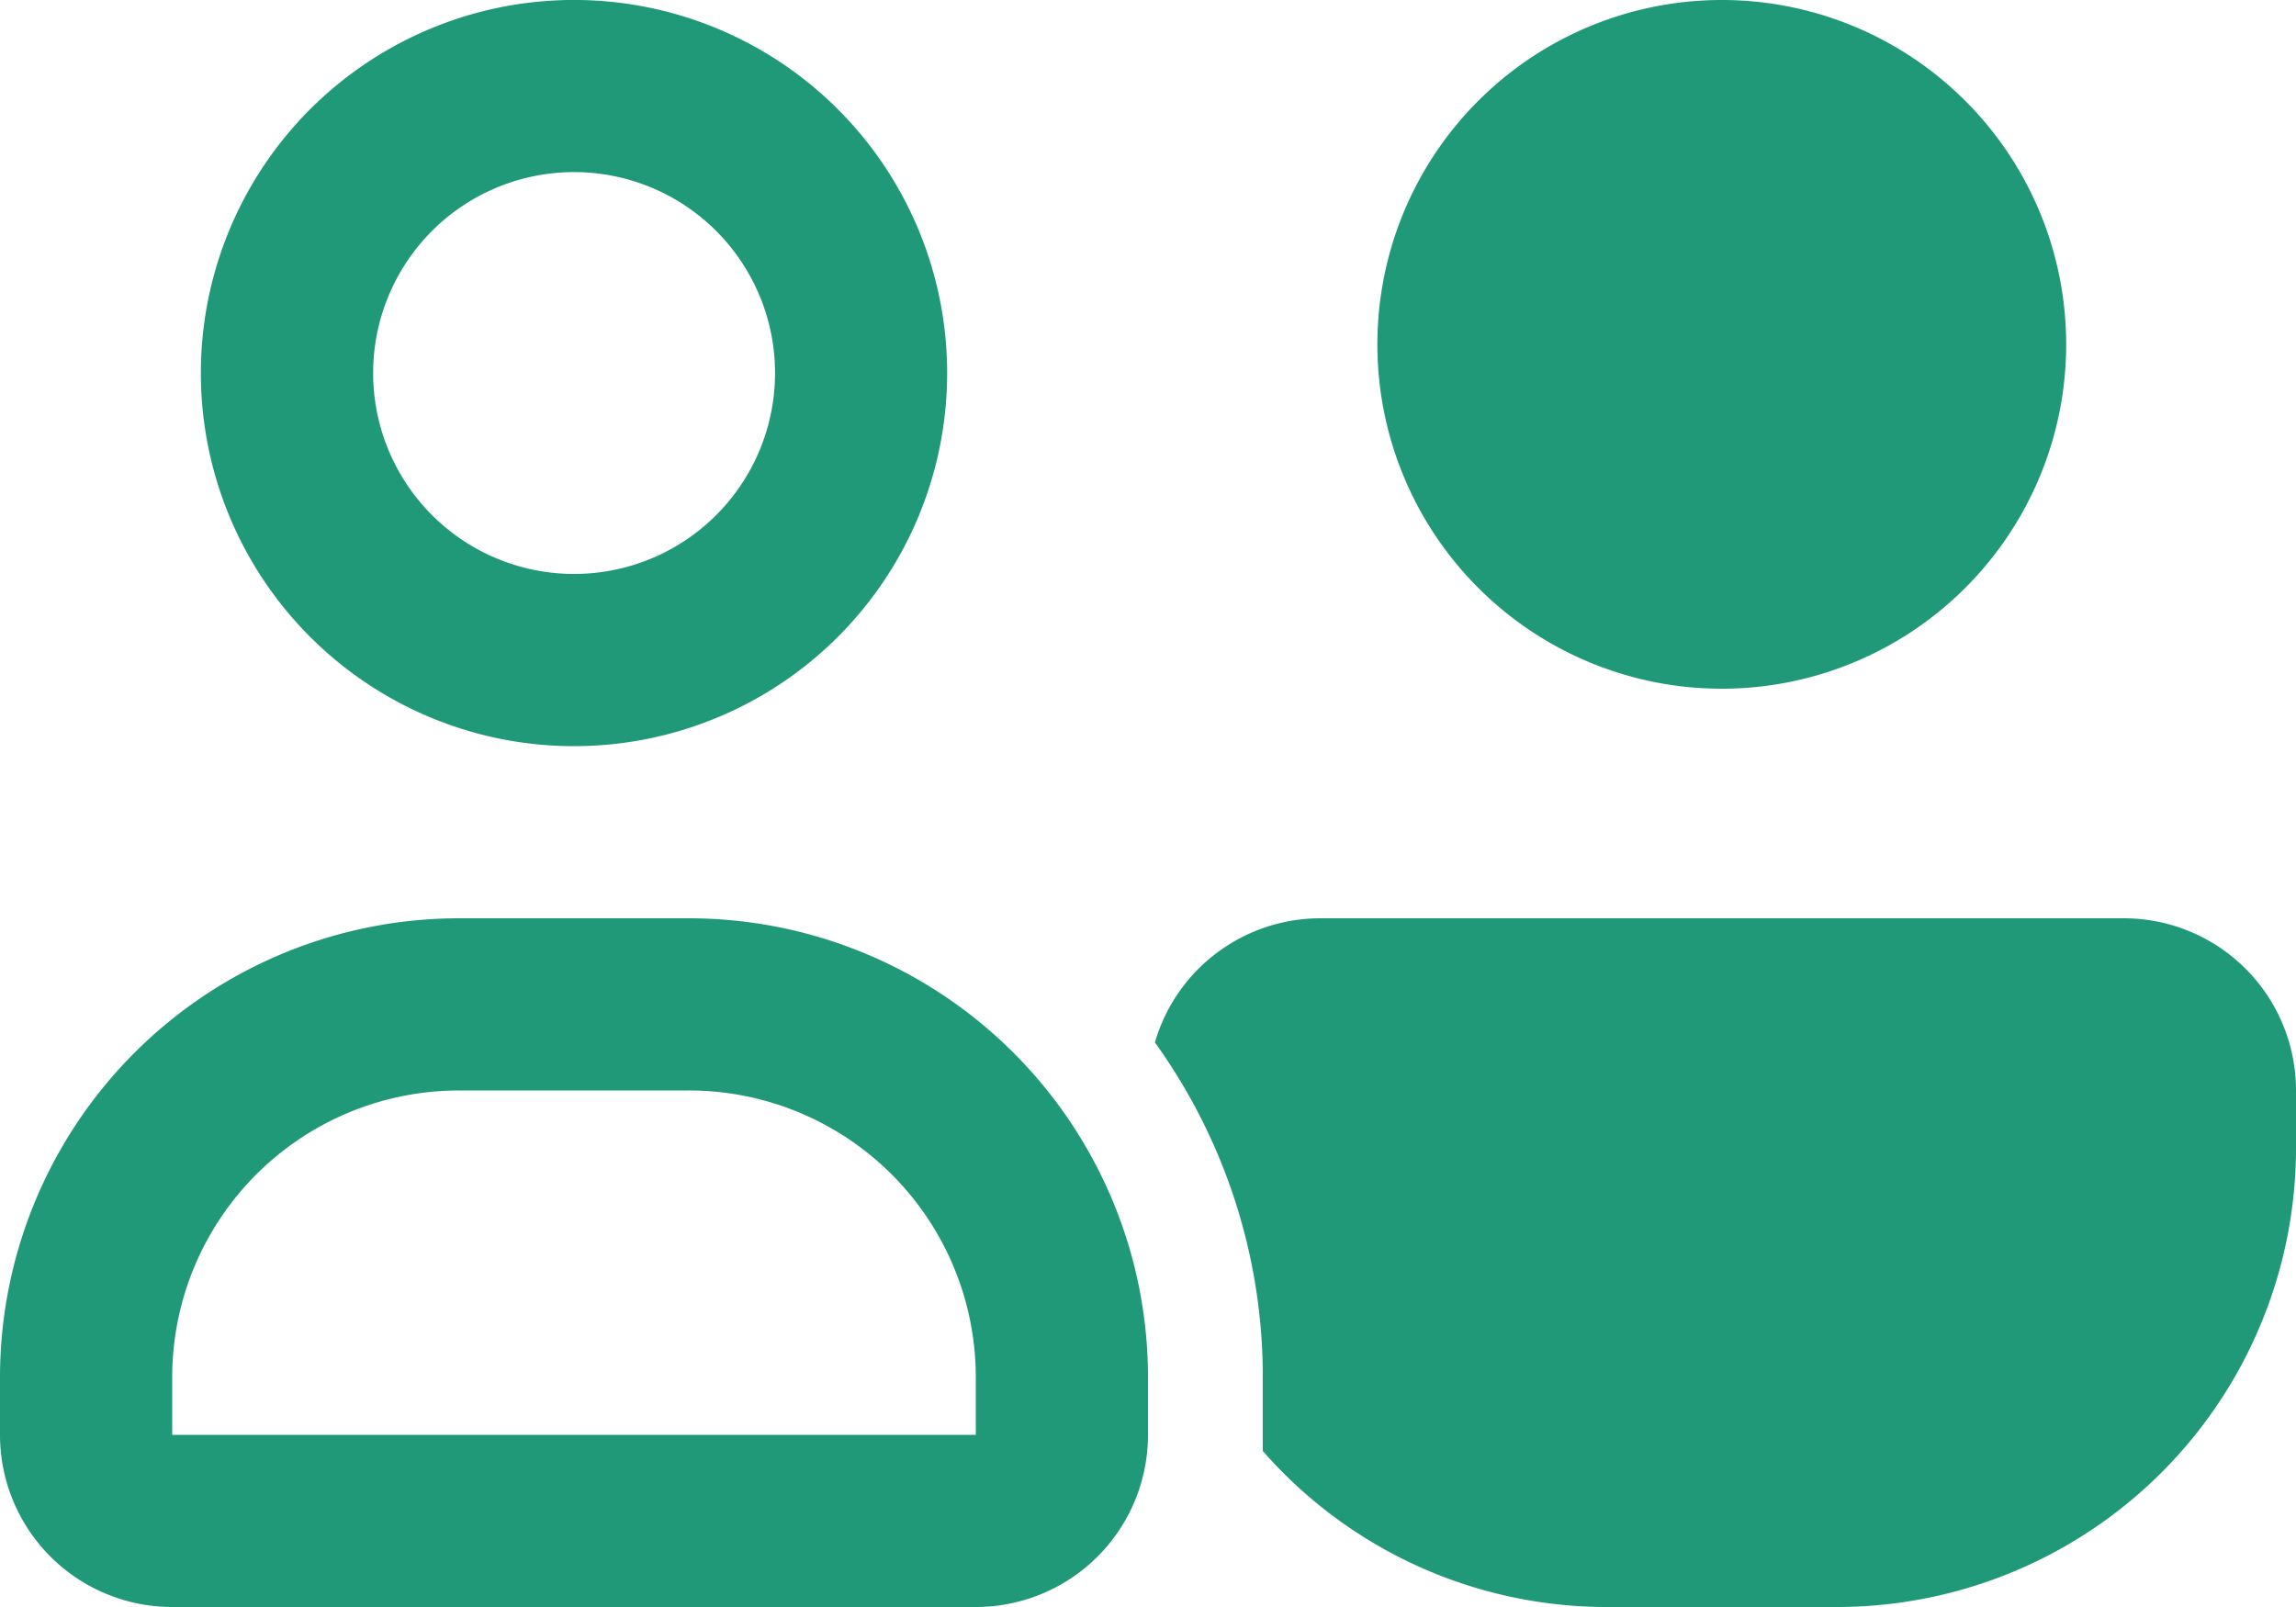 <svg xmlns="http://www.w3.org/2000/svg" width="25" height="17.5" viewBox="0 0 25 17.5">
  <path id="Individual" d="M15.563,5.813a2.188,2.188,0,1,1,1.094,1.894A2.188,2.188,0,0,1,15.563,5.813Zm6.25,0a4.063,4.063,0,1,0-2.031,3.518A4.062,4.062,0,0,0,21.813,5.813ZM30.25,9.25A3.75,3.75,0,1,0,27,7.375,3.75,3.75,0,0,0,30.25,9.25ZM16.5,13.625H19a3.124,3.124,0,0,1,3.125,3.125v.625h-8.75V16.75A3.124,3.124,0,0,1,16.5,13.625Zm0-1.875a5,5,0,0,0-5,5v.625a1.875,1.875,0,0,0,1.875,1.875h8.75A1.875,1.875,0,0,0,24,17.375V16.75a5,5,0,0,0-5-5ZM29,19.25h2.5a5,5,0,0,0,5-5v-.625a1.875,1.875,0,0,0-1.875-1.875h-8.75a1.877,1.877,0,0,0-1.8,1.352A6.228,6.228,0,0,1,25.25,16.75v.625c0,.059,0,.117,0,.176A4.977,4.977,0,0,0,29,19.25Z" transform="translate(-11.5 -1.75)" fill="#209978"/>
</svg>
